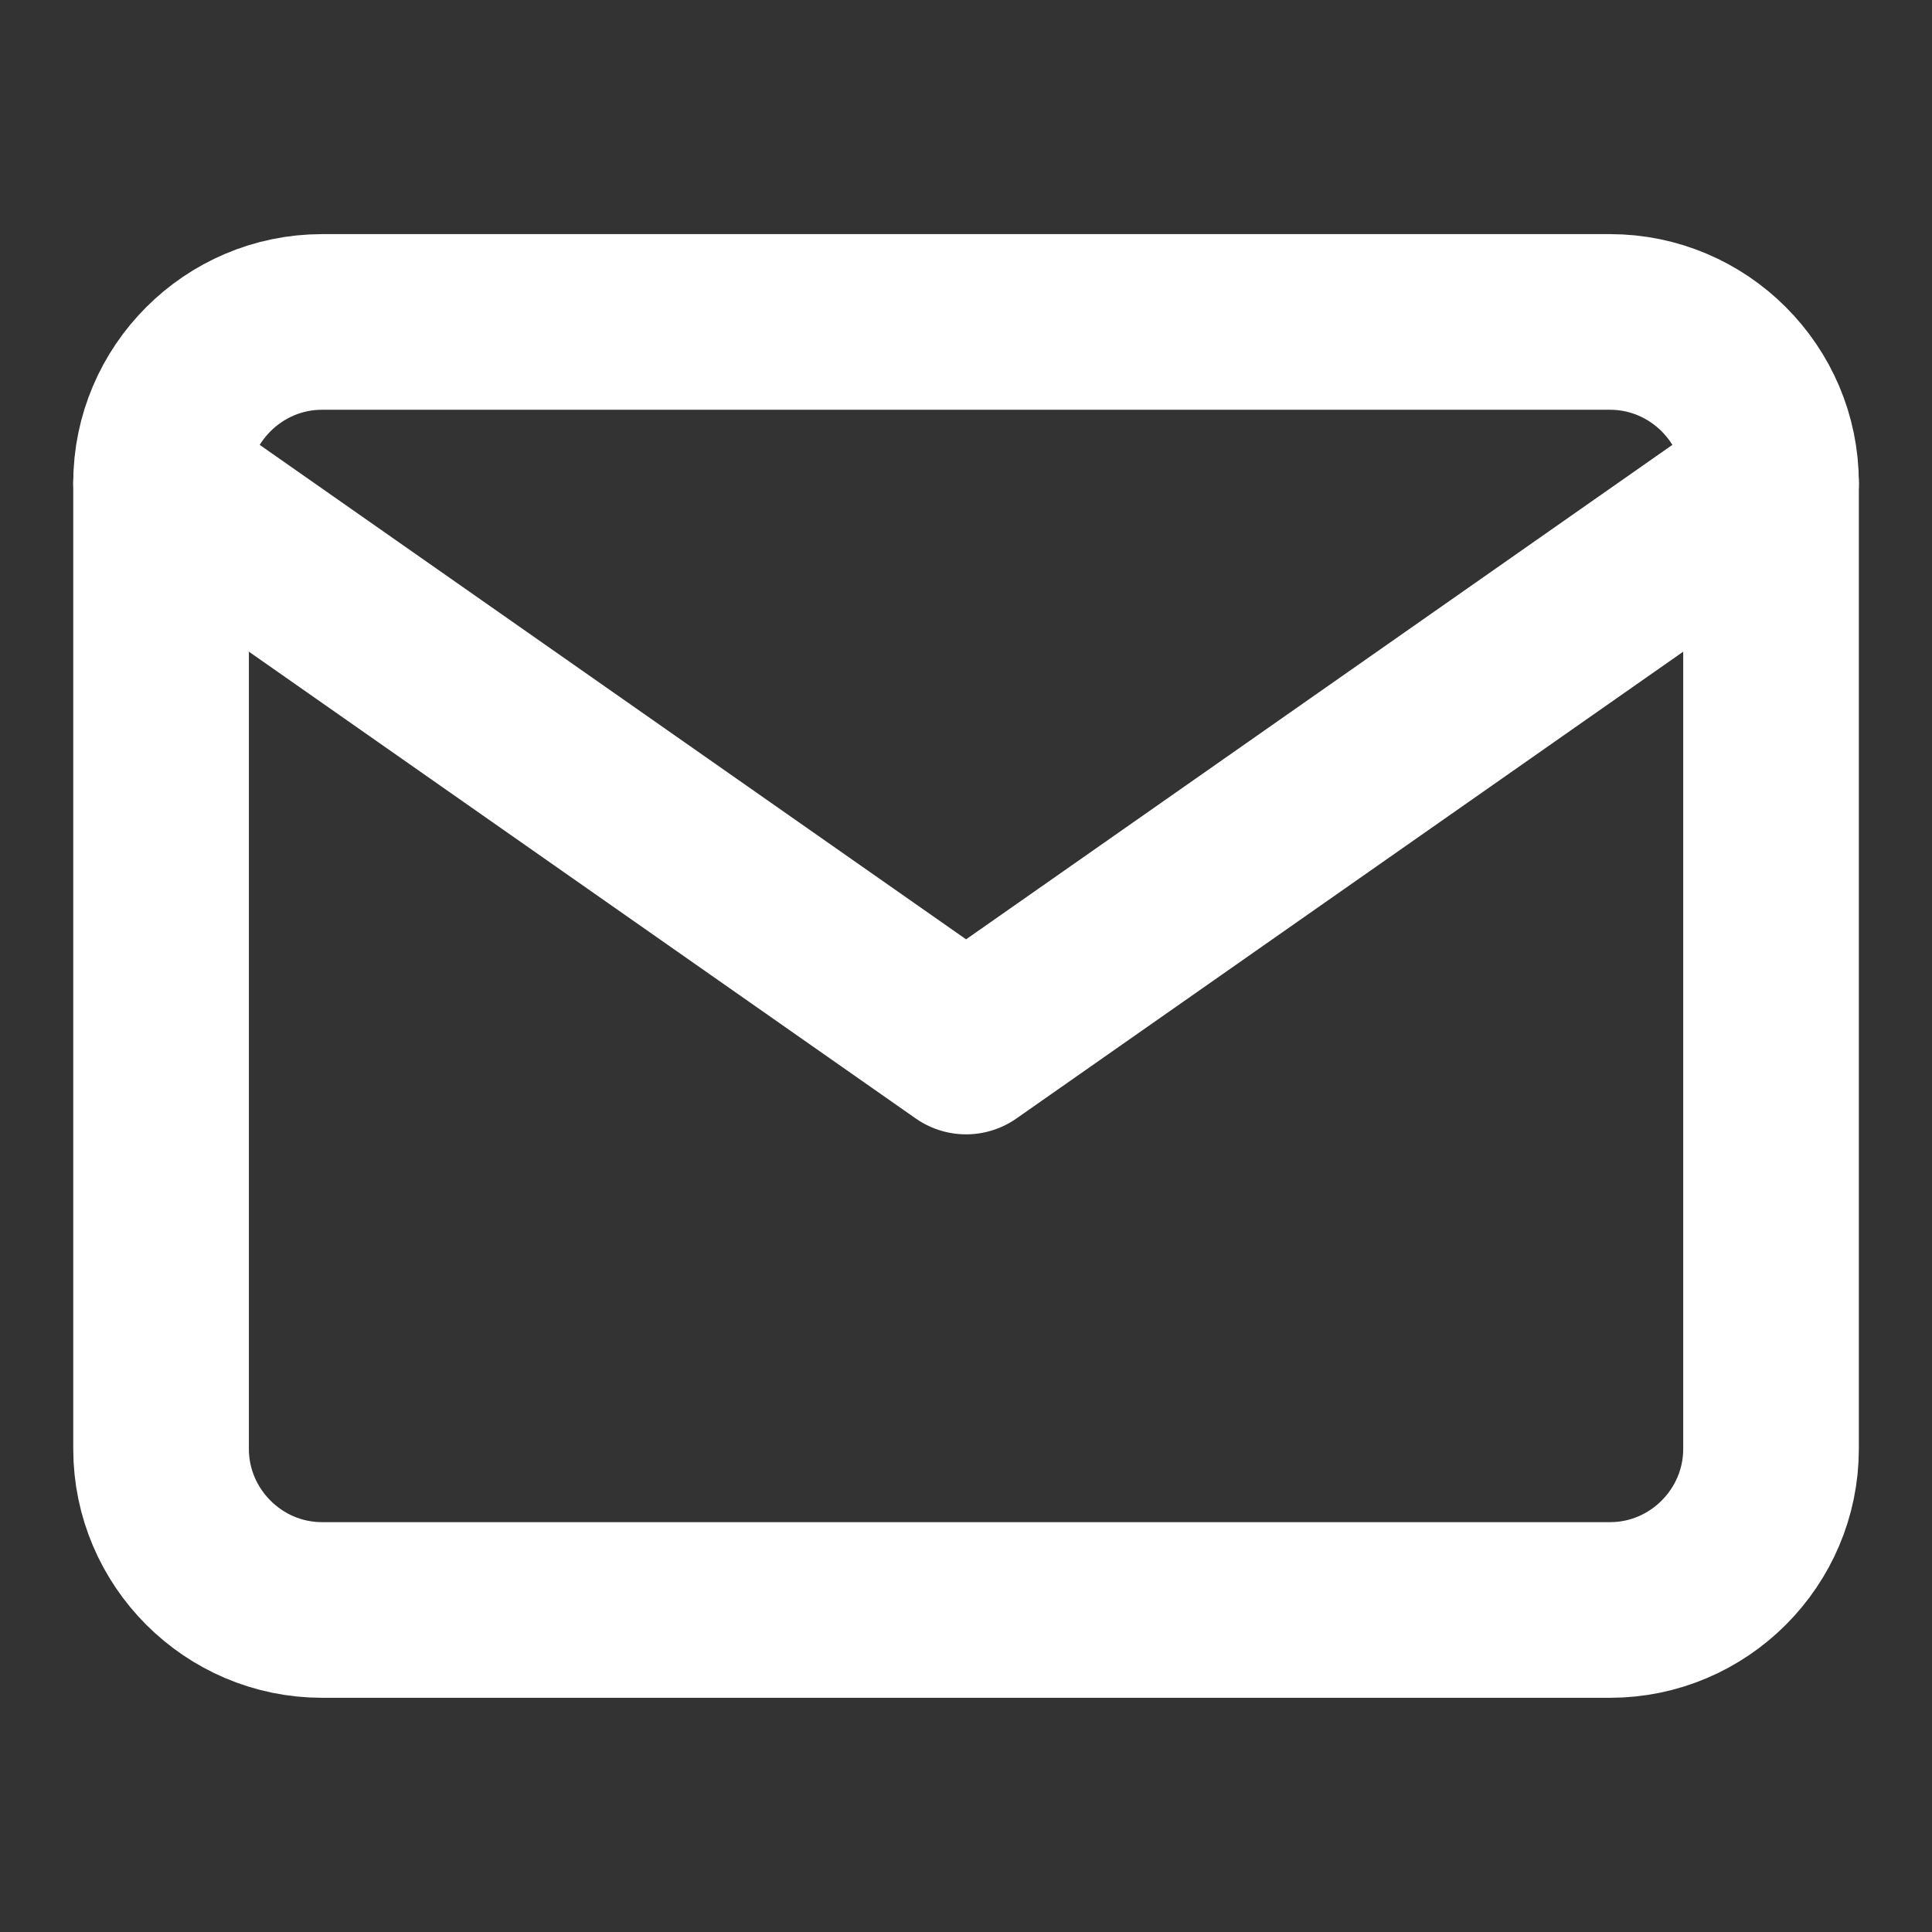 <svg width="22" height="22" viewBox="0 0 22 22" fill="none" xmlns="http://www.w3.org/2000/svg">
<rect x="0" y="0" width="22" height="22" fill="#333333" stroke="none"/>
<path d="M3.667 3.666H18.334C19.342 3.666 20.167 4.491 20.167 5.499V16.499C20.167 17.508 19.342 18.333 18.334 18.333H3.667C2.659 18.333 1.834 17.508 1.834 16.499V5.499C1.834 4.491 2.659 3.666 3.667 3.666Z" stroke="white" stroke-width="2" stroke-linecap="round" stroke-linejoin="round"/>
<path d="M20.167 5.5L11.001 11.917L1.834 5.5" stroke="white" stroke-width="2" stroke-linecap="round" stroke-linejoin="round"/>
</svg>

